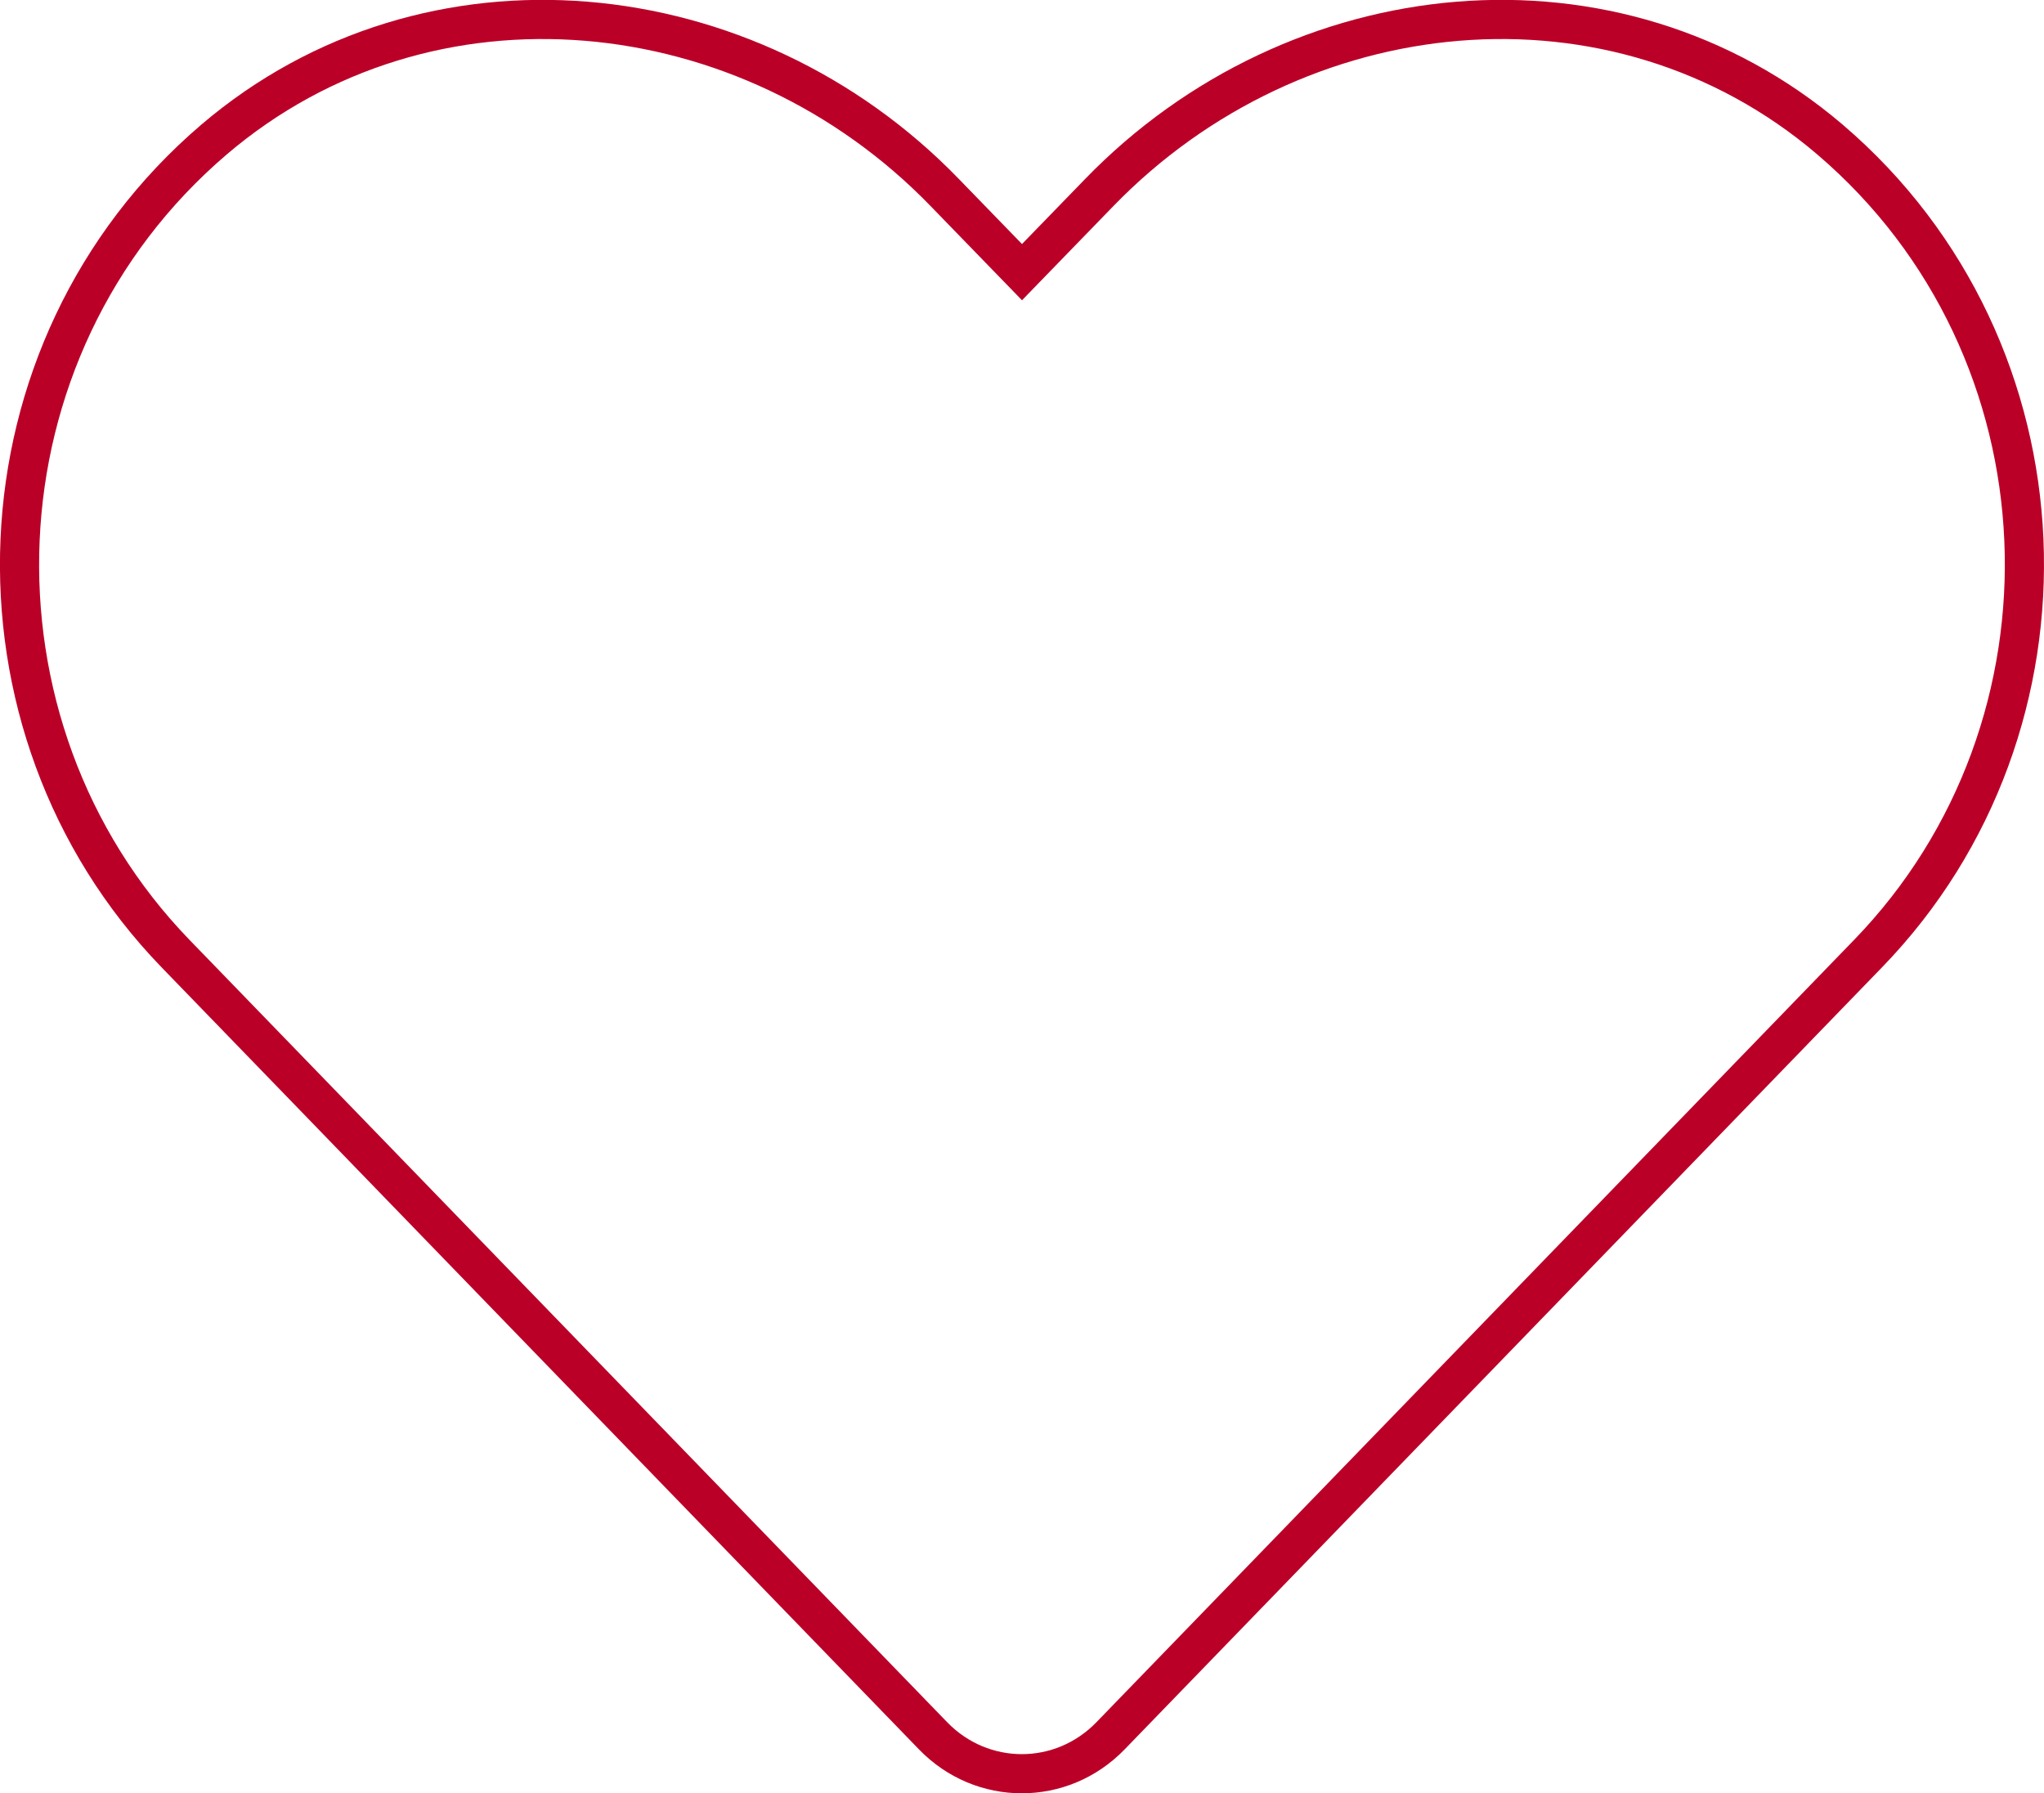 <?xml version="1.0" encoding="utf-8"?>
<!-- Generator: Adobe Illustrator 22.0.1, SVG Export Plug-In . SVG Version: 6.00 Build 0)  -->
<svg version="1.1" id="Layer_1" xmlns="http://www.w3.org/2000/svg" xmlns:xlink="http://www.w3.org/1999/xlink" x="0px" y="0px"
	 viewBox="0 0 522 458" style="enable-background:new 0 0 522 458;" xml:space="preserve">
<style type="text/css">
	.st0{fill:none;stroke:#BB0028;stroke-width:10;stroke-miterlimit:10;}
</style>
<path class="st0" d="M467.3,35.6C412.5-11.1,331-2.7,280.7,49.2L261,69.5l-19.7-20.3C191.1-2.7,109.5-11.1,54.7,35.6
	c-62.8,53.6-66.1,149.8-9.9,207.9l193.5,199.8c12.5,12.9,32.8,12.9,45.3,0l193.5-199.8C533.4,185.4,530.1,89.2,467.3,35.6
	L467.3,35.6z"/>
</svg>
